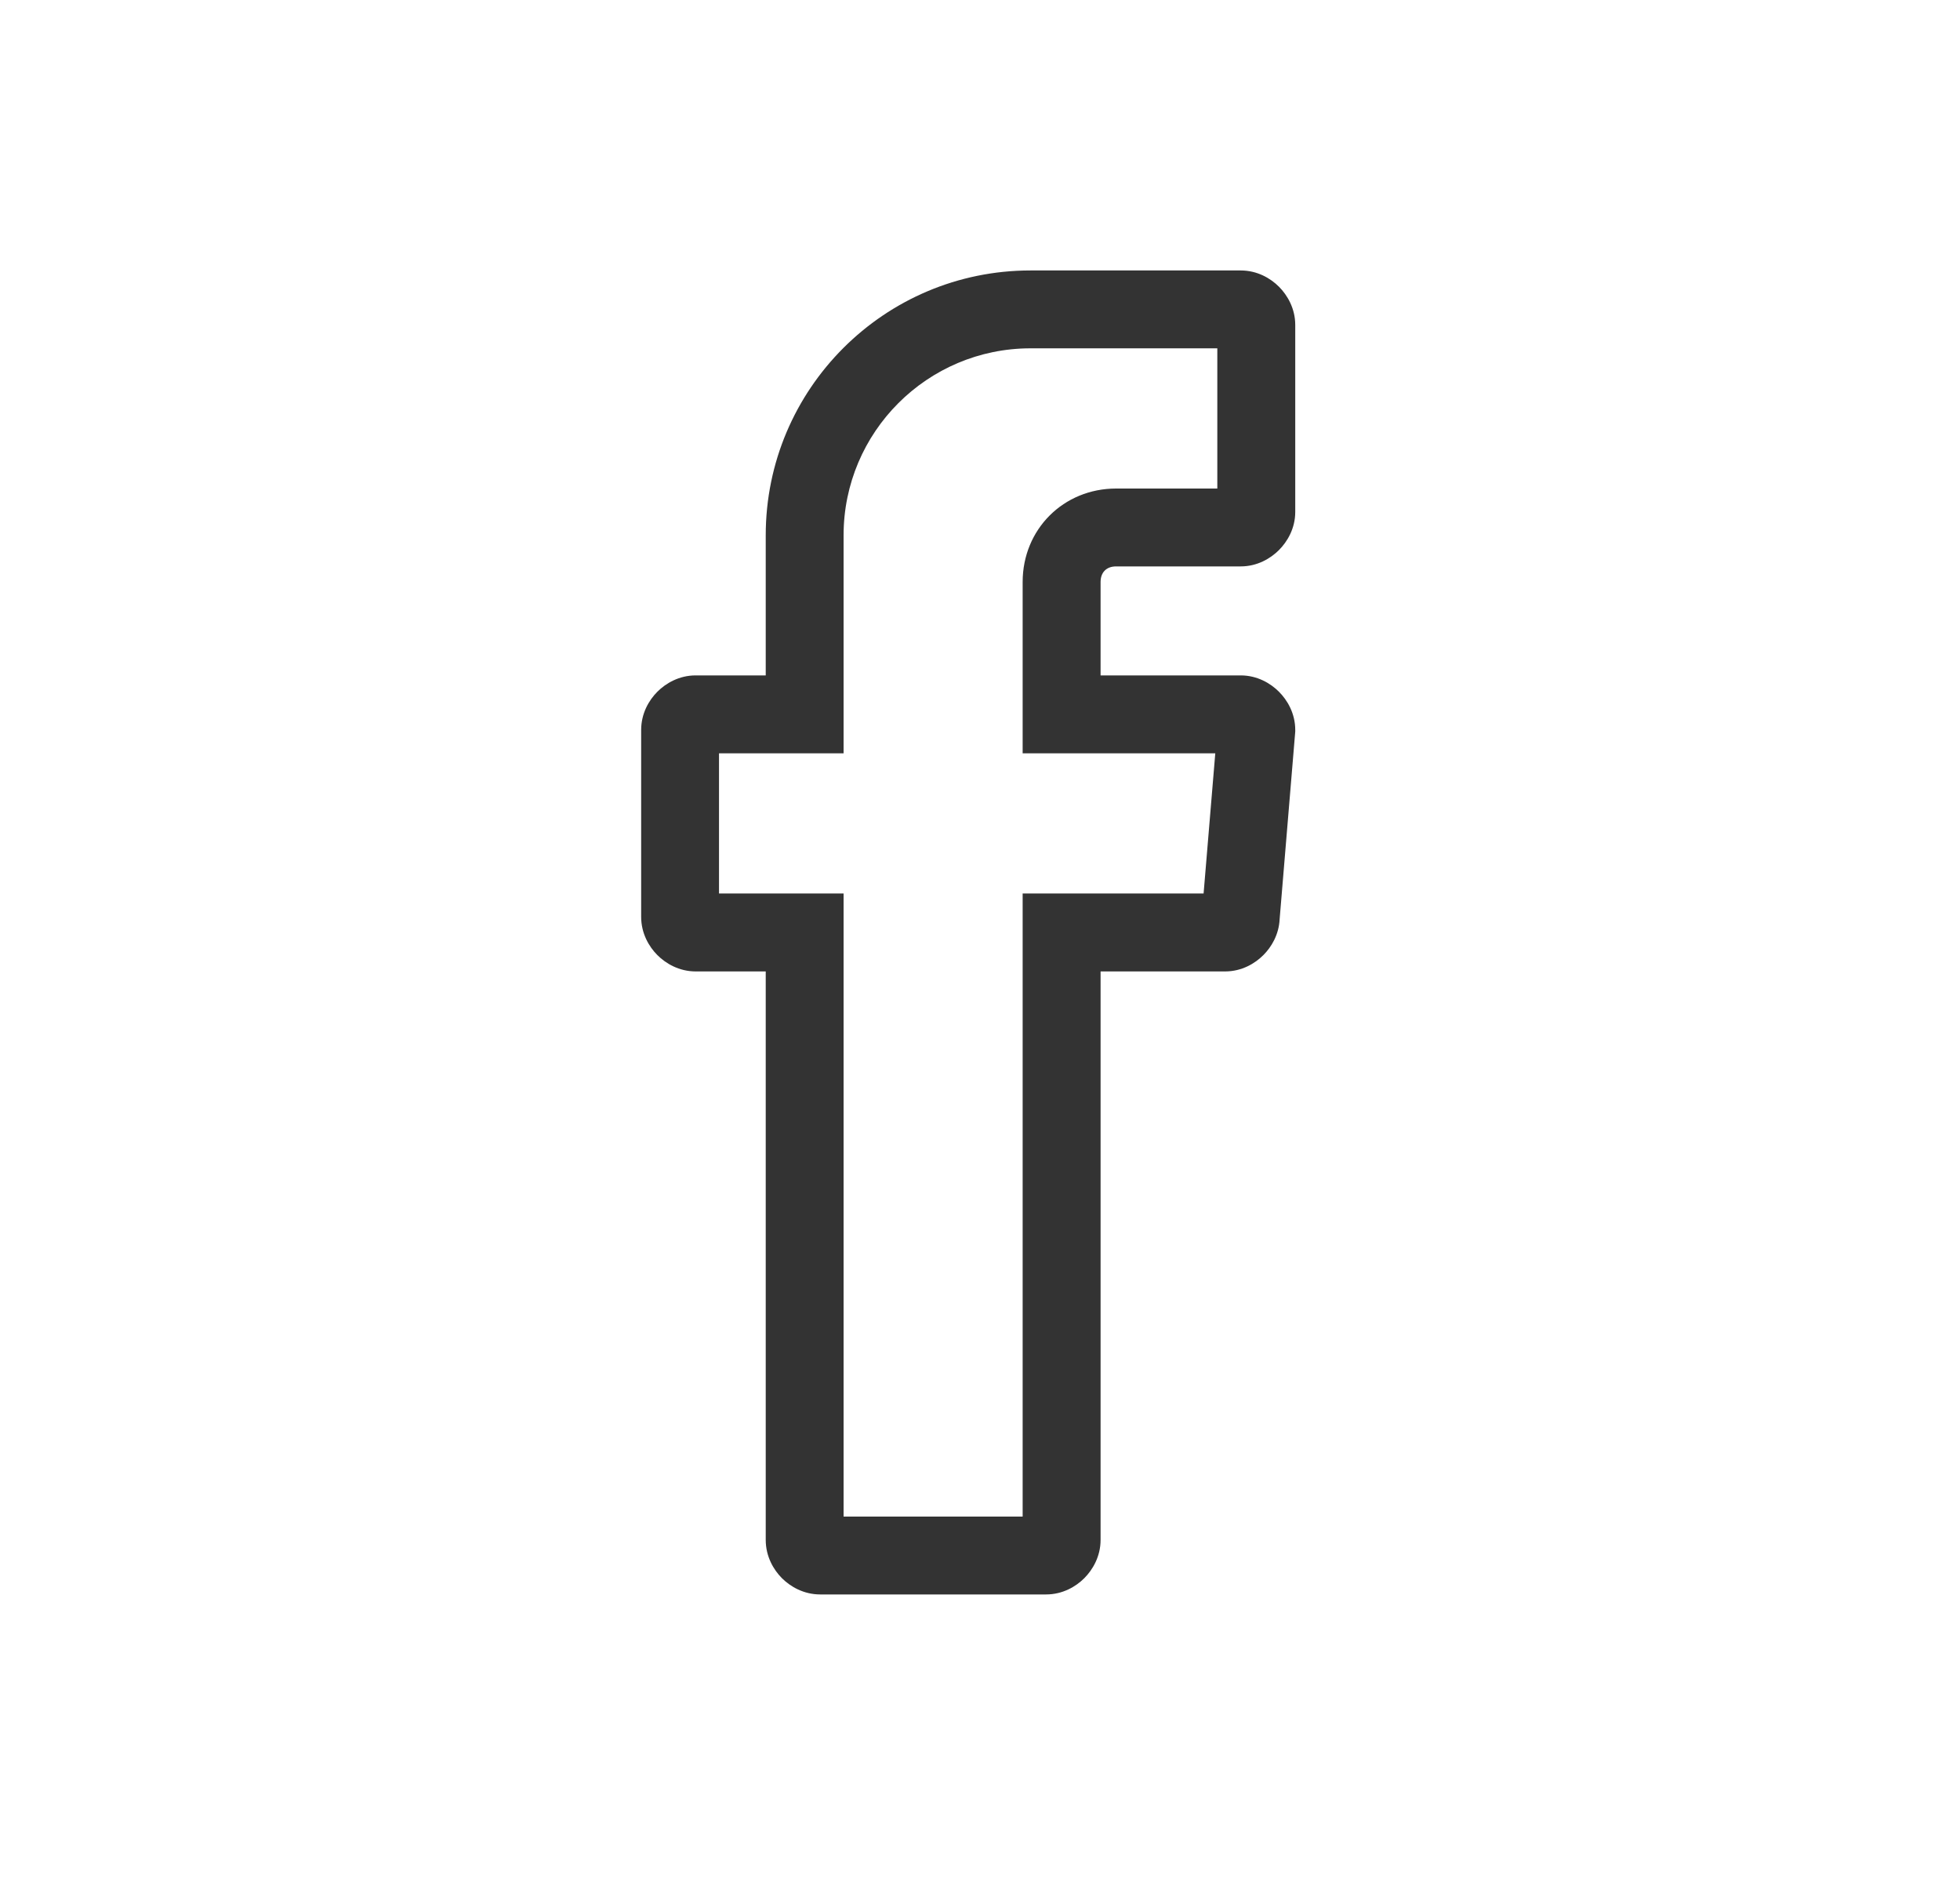 <svg width="25" height="24" viewBox="0 0 25 24" fill="none" xmlns="http://www.w3.org/2000/svg">
<path fill-rule="evenodd" clip-rule="evenodd" d="M9.767 6.826C9.767 4.962 11.28 3.449 13.144 3.449H15.825C16.037 3.449 16.206 3.549 16.313 3.656C16.42 3.763 16.521 3.933 16.521 4.144V6.528C16.521 6.739 16.42 6.908 16.313 7.015C16.206 7.122 16.037 7.223 15.825 7.223H14.236C14.113 7.223 14.038 7.299 14.038 7.422V8.613H15.825C16.037 8.613 16.206 8.714 16.313 8.821C16.42 8.928 16.521 9.097 16.521 9.309V9.329L16.322 11.72C16.313 11.918 16.217 12.078 16.114 12.18C16.008 12.287 15.838 12.388 15.627 12.388H14.038V19.638C14.038 19.849 13.937 20.019 13.83 20.126C13.723 20.233 13.554 20.333 13.342 20.333H10.462C10.251 20.333 10.081 20.233 9.974 20.126C9.867 20.019 9.767 19.849 9.767 19.638V12.388H8.873C8.662 12.388 8.492 12.287 8.385 12.18C8.278 12.073 8.178 11.903 8.178 11.692V9.309C8.178 9.097 8.278 8.928 8.385 8.821C8.492 8.714 8.662 8.613 8.873 8.613H9.767V6.826ZM13.144 4.442C11.829 4.442 10.76 5.511 10.76 6.826V9.607H9.171V11.394H10.76V19.34H13.044V11.394H15.352L15.501 9.607H13.044V7.422C13.044 6.75 13.565 6.23 14.236 6.23H15.527V4.442H13.144Z" fill="#333333"/>
</svg>
